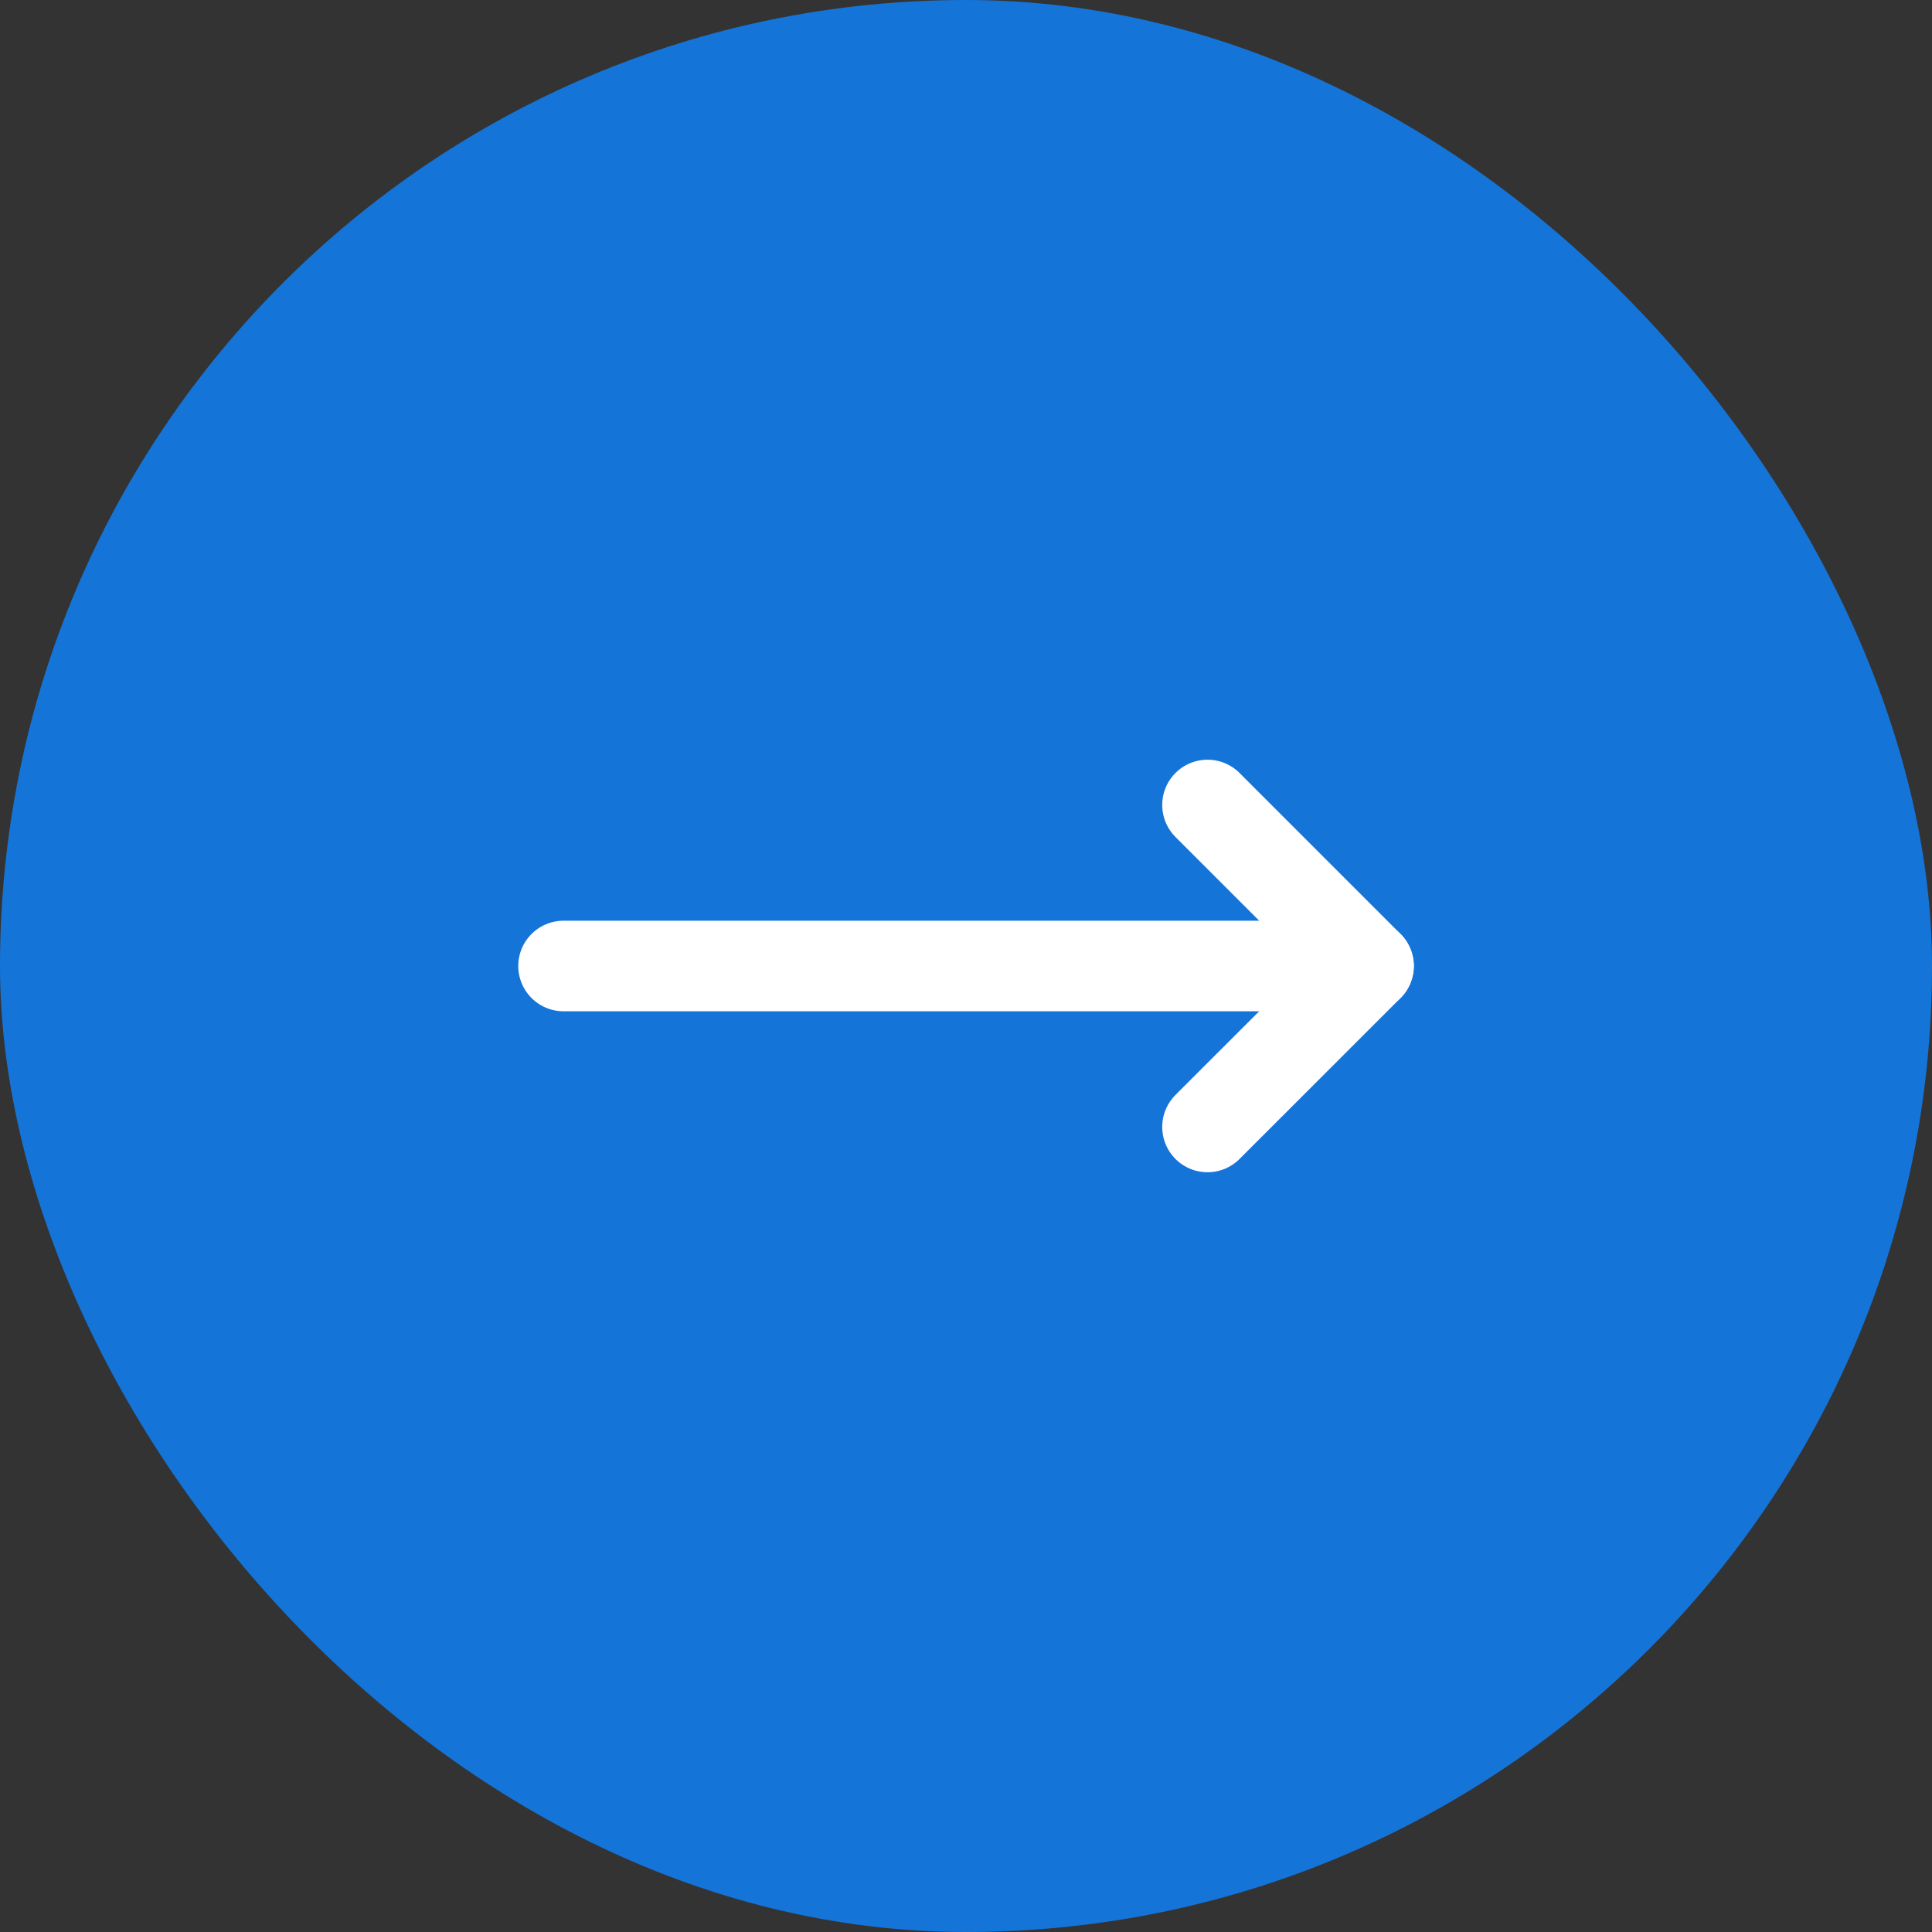 <svg xmlns="http://www.w3.org/2000/svg" width="32" height="32" viewBox="0 0 32 32" fill="none"><rect x="0" y="0" width="32" height="32" fill="#333333" stroke="none"/><rect width="32" height="32" rx="16" fill="#1574D8"></rect><path d="M20 13.333L22.667 16L20 18.666" stroke="white" stroke-width="1.5" stroke-linecap="round" stroke-linejoin="round"></path><path d="M9.334 16H22.667" stroke="white" stroke-width="1.5" stroke-linecap="round" stroke-linejoin="round"></path></svg>